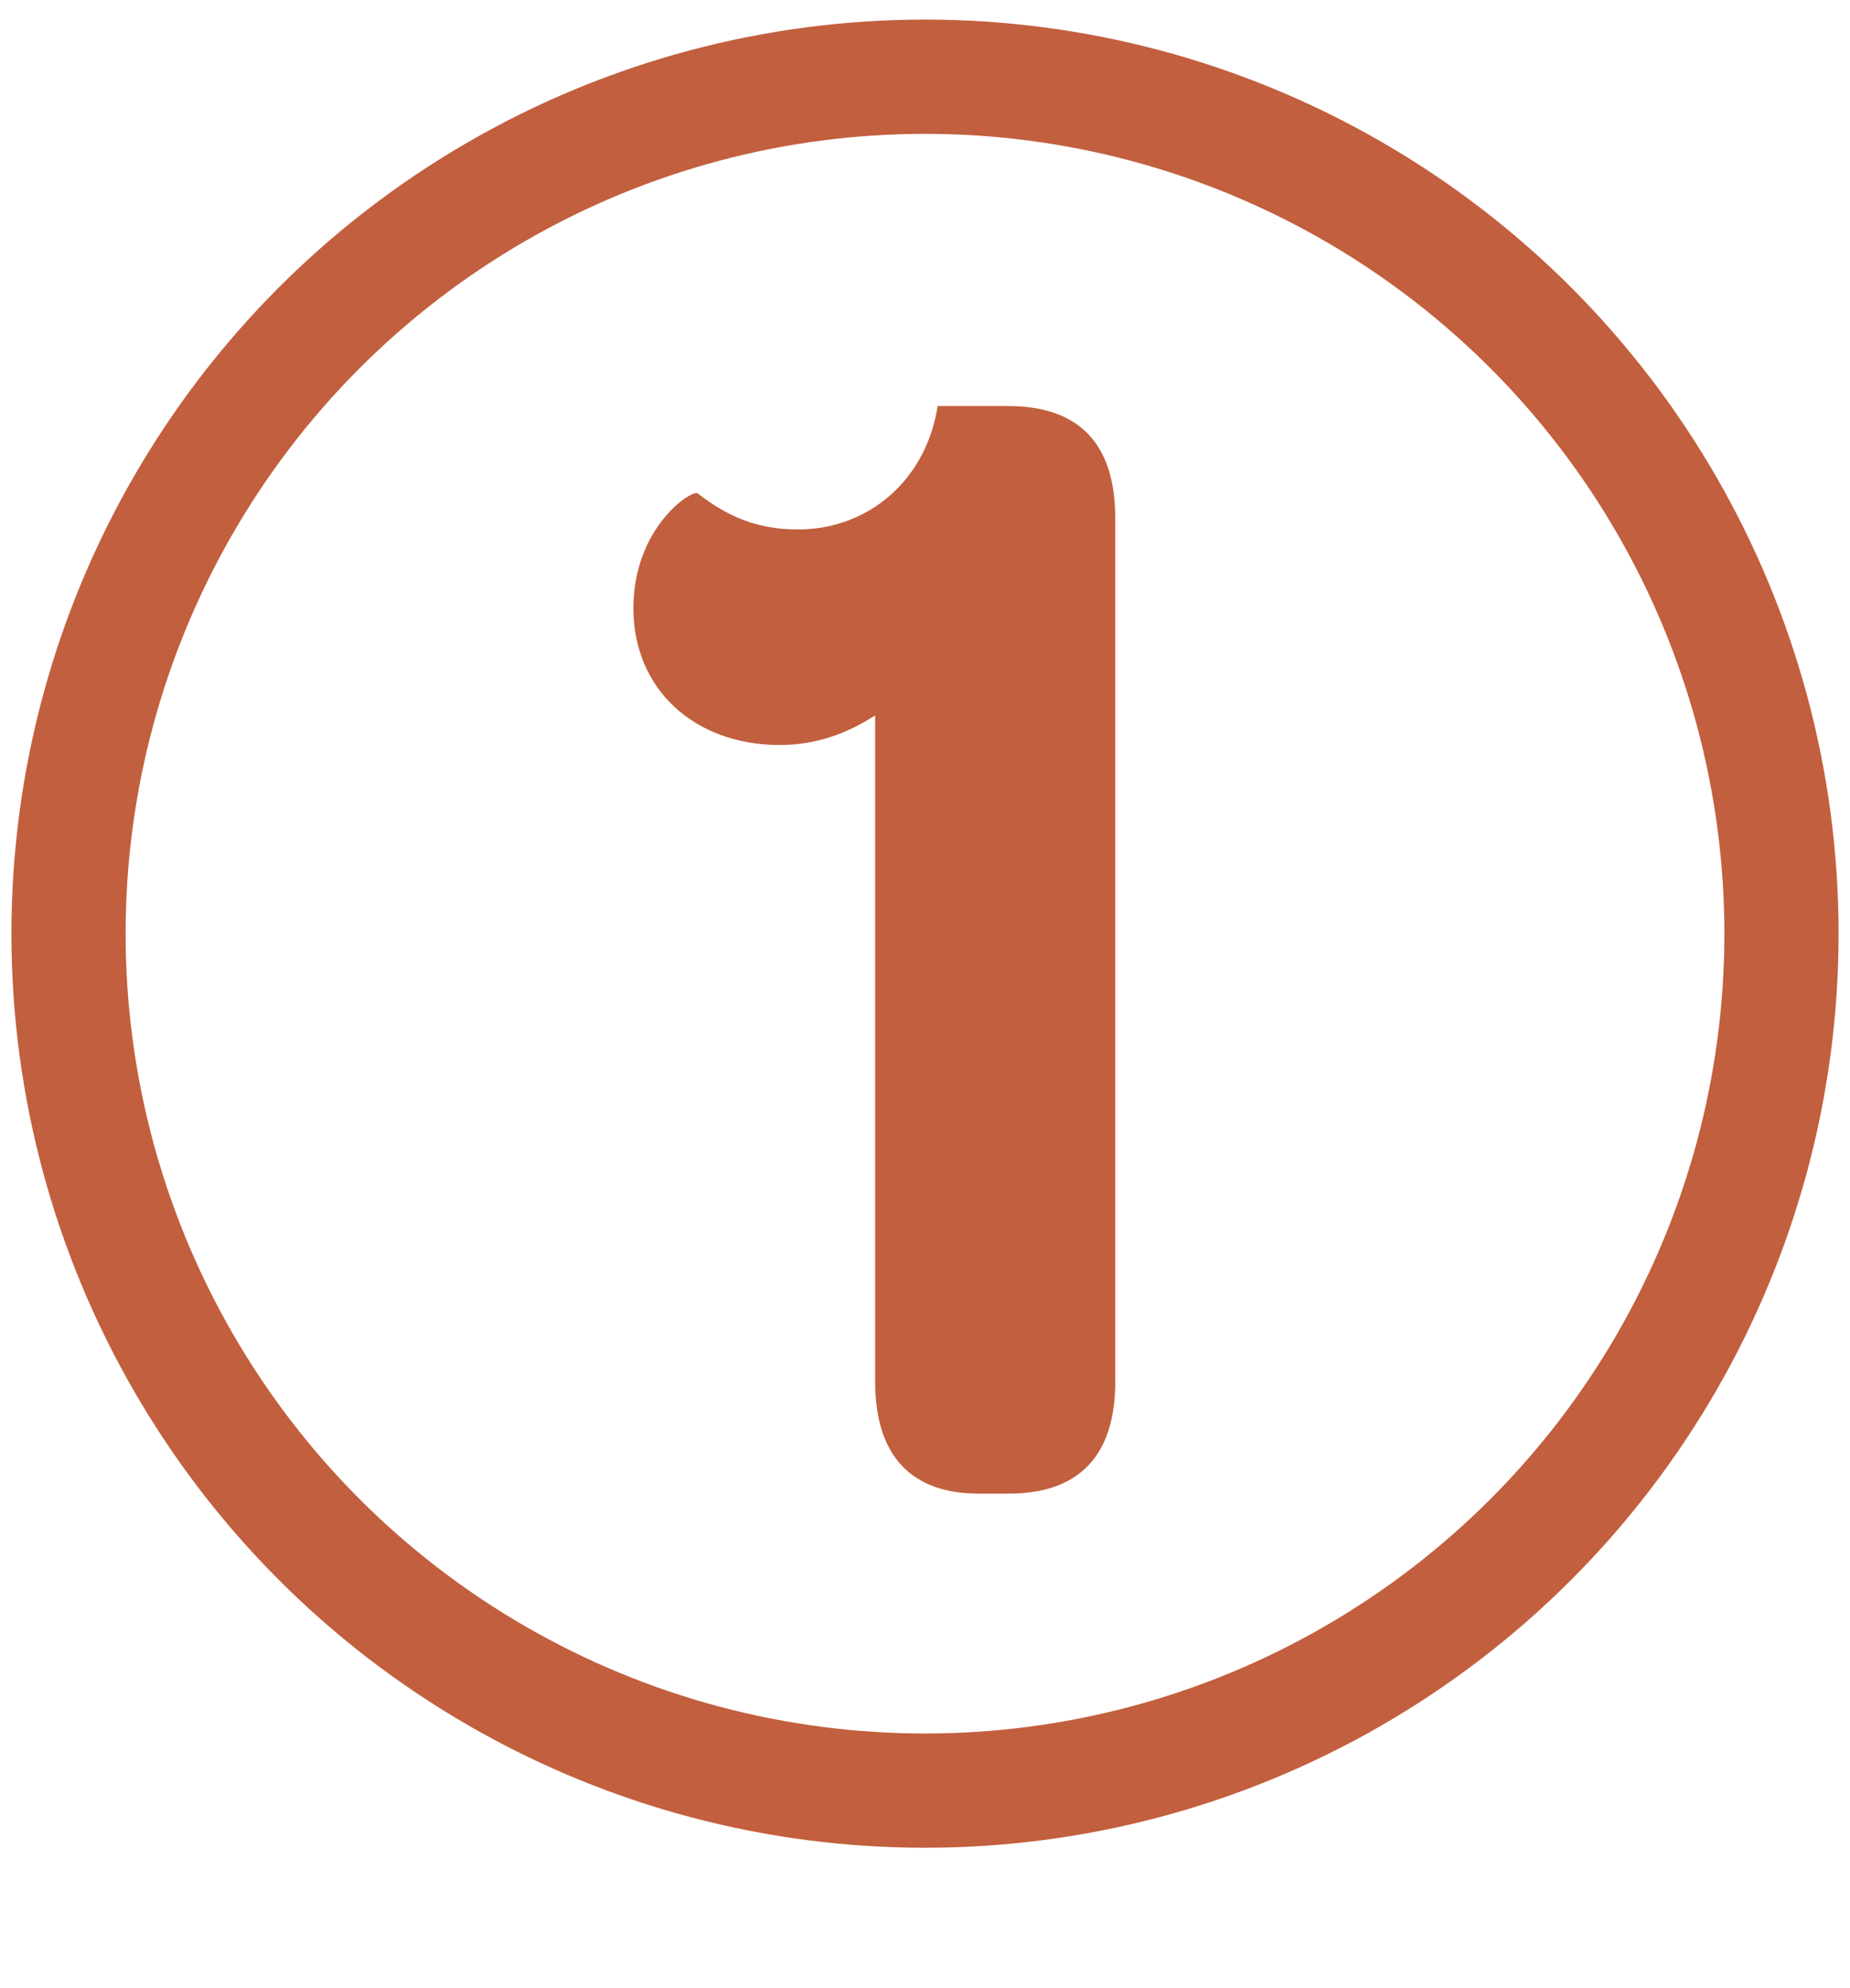 <svg width="81" height="87" viewBox="0 0 81 87" fill="none" xmlns="http://www.w3.org/2000/svg">
<circle cx="40.5" cy="40.857" r="37.5" stroke="#C25F3E" stroke-width="5"/>
<path d="M38.318 31.305V60.465C38.318 63.705 39.901 65.361 42.853 65.361H44.15C47.245 65.361 48.83 63.705 48.83 60.465V22.665C48.83 19.425 47.245 17.769 44.15 17.769H41.053C40.55 21.009 38.029 23.169 34.934 23.169C33.133 23.169 31.837 22.593 30.541 21.585C30.253 21.441 27.733 23.097 27.733 26.625C27.733 30.153 30.398 32.601 34.142 32.601C35.725 32.601 37.093 32.097 38.318 31.305Z" fill="#C25F3E"/>
</svg>
